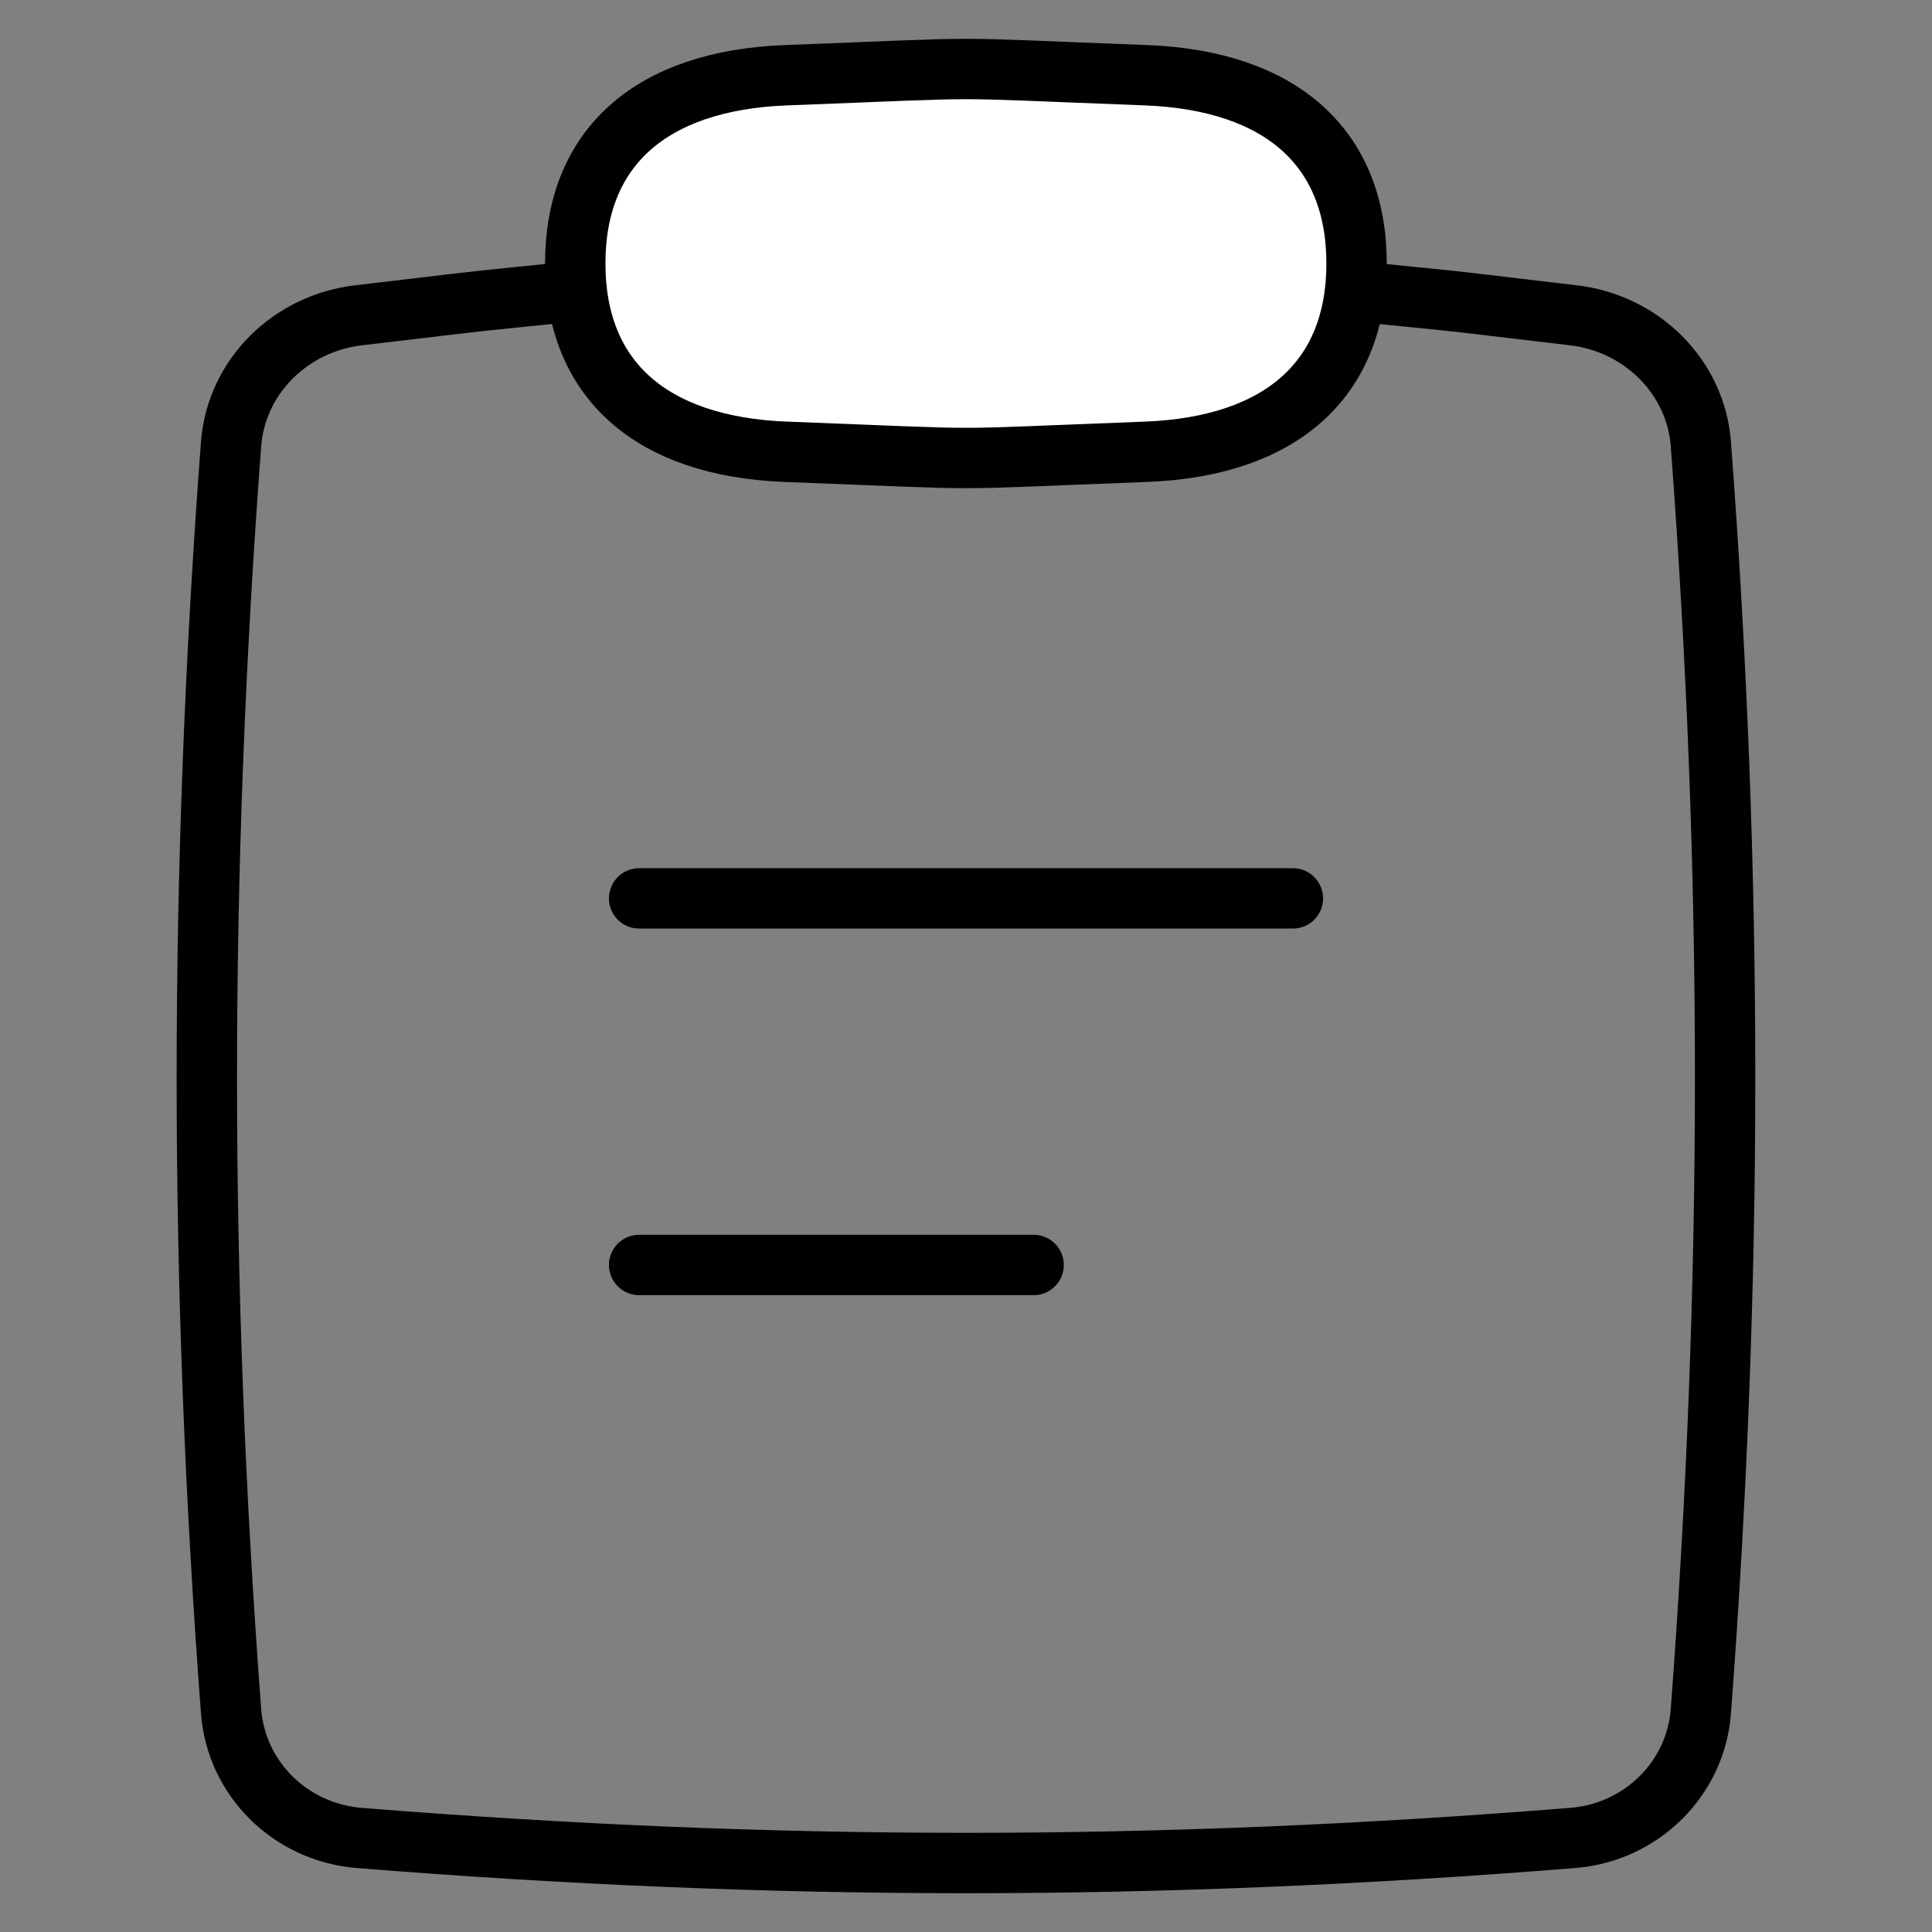 <svg width="32" height="32" viewBox="0 0 32 32" fill="none" xmlns="http://www.w3.org/2000/svg">
<rect x="0" y="0" width="32" height="32" fill="#808080" stroke="none"/>
<path d="M9.538 4.82C8.95 4.888 8.161 4.958 7.582 5.028C7.032 5.094 6.485 5.159 5.943 5.222C4.81 5.352 3.911 6.24 3.827 7.358C3.292 14.486 3.292 21.214 3.827 28.341C3.911 29.459 4.81 30.35 5.948 30.442C12.852 30.996 19.147 30.996 26.051 30.442C27.189 30.35 28.088 29.459 28.172 28.341C28.707 21.214 28.707 14.486 28.172 7.358C28.088 6.24 27.189 5.352 26.055 5.222C25.513 5.159 24.967 5.094 24.417 5.028C23.837 4.958 23.027 4.888 22.439 4.82" stroke="black"/>
<path d="M18.98 1.246C21.217 1.332 22.469 2.445 22.469 4.364C22.469 6.284 21.217 7.397 18.98 7.483C15.361 7.62 16.636 7.62 13.018 7.483C10.78 7.397 9.528 6.284 9.528 4.364C9.528 2.445 10.78 1.331 13.018 1.246C16.636 1.109 15.361 1.109 18.98 1.246Z" fill="white"/>
<path d="M18.98 1.246C21.217 1.332 22.469 2.445 22.469 4.364C22.469 6.284 21.217 7.397 18.98 7.483C15.361 7.62 16.636 7.62 13.018 7.483C10.78 7.397 9.528 6.284 9.528 4.364C9.528 2.445 10.78 1.331 13.018 1.246C16.636 1.109 15.361 1.109 18.98 1.246Z" stroke="black" stroke-linecap="round" stroke-linejoin="round"/>
<path d="M10.586 14.88H21.414" stroke="black" stroke-linecap="round" stroke-linejoin="round"/>
<path d="M10.586 20.952H17.12" stroke="black" stroke-linecap="round" stroke-linejoin="round"/>
</svg>

